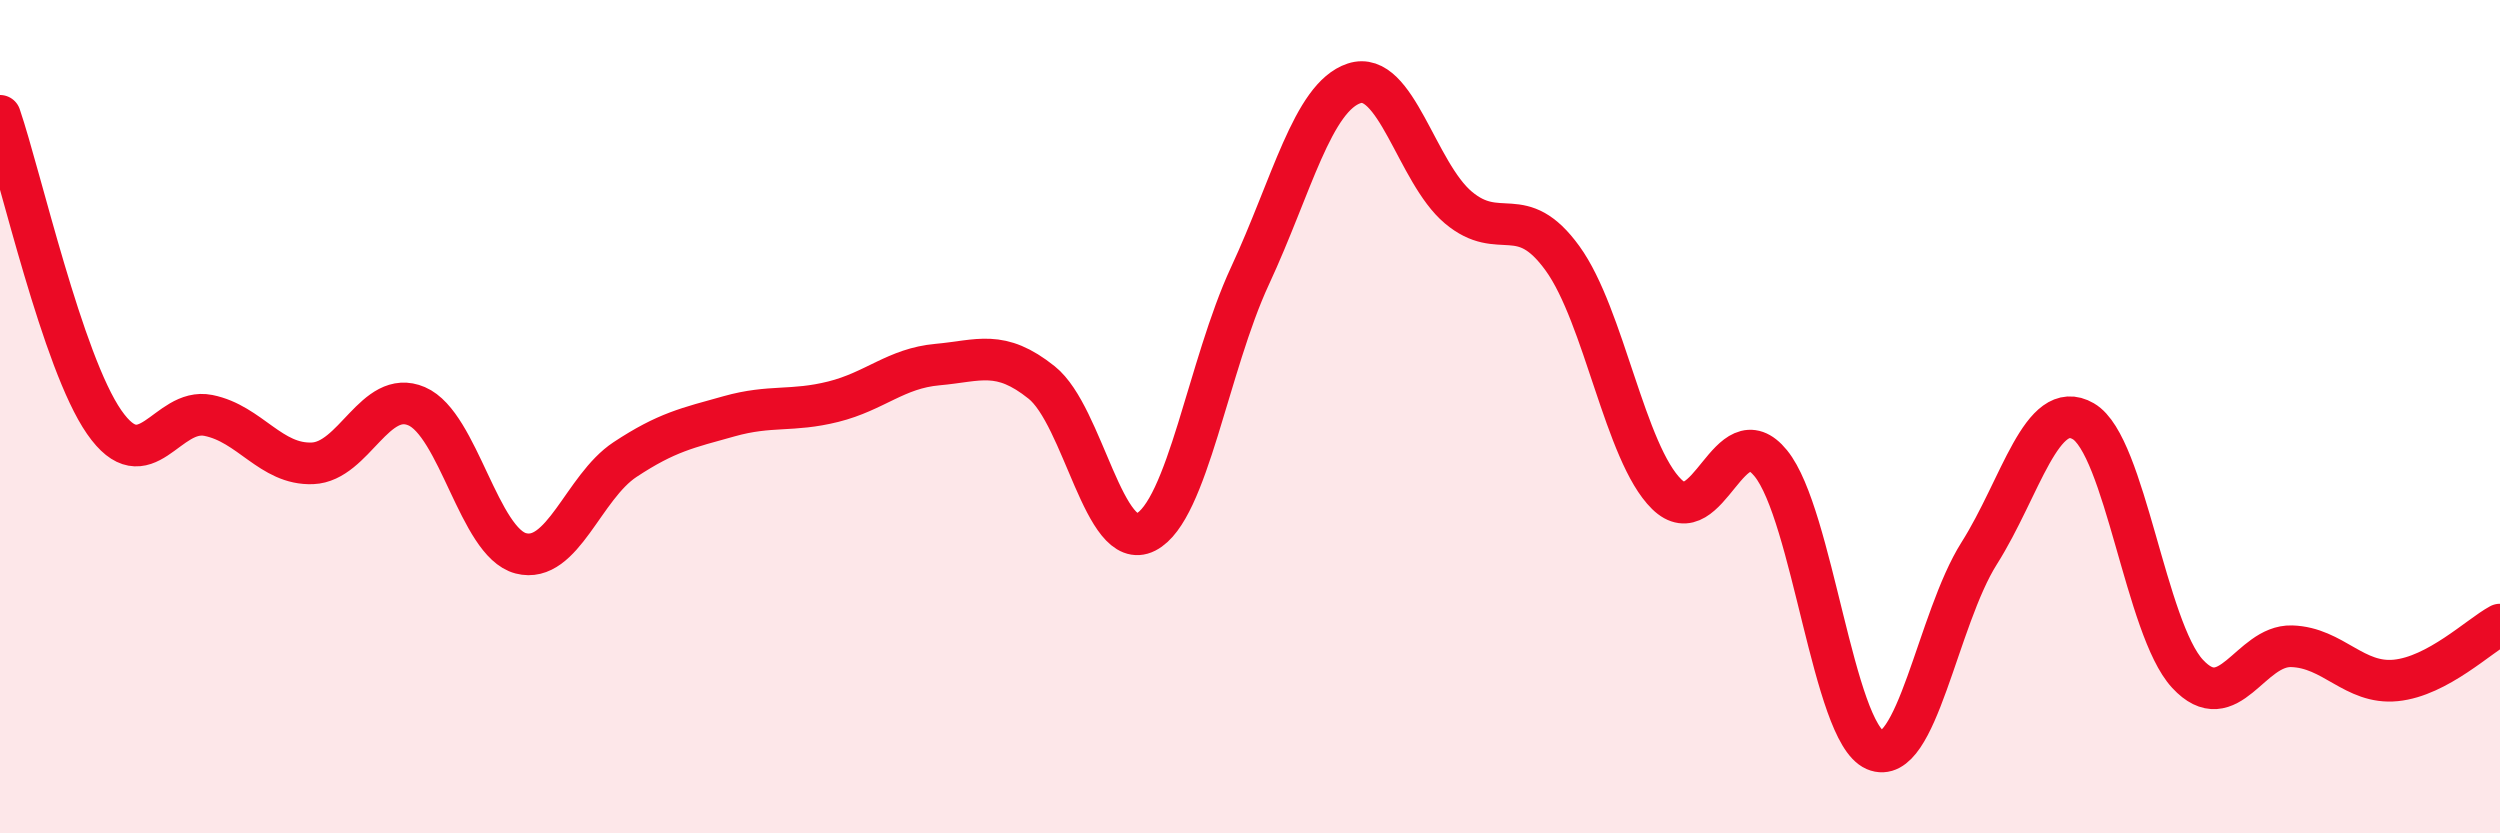 
    <svg width="60" height="20" viewBox="0 0 60 20" xmlns="http://www.w3.org/2000/svg">
      <path
        d="M 0,2.78 C 0.5,4.25 1.5,8.69 2.5,10.13 C 3.5,11.57 4,9.77 5,9.97 C 6,10.17 6.5,11.16 7.5,11.12 C 8.5,11.08 9,9.32 10,9.75 C 11,10.18 11.5,13.02 12.5,13.28 C 13.5,13.54 14,11.69 15,11.03 C 16,10.37 16.5,10.27 17.5,9.99 C 18.5,9.71 19,9.89 20,9.64 C 21,9.39 21.5,8.84 22.5,8.75 C 23.5,8.66 24,8.38 25,9.18 C 26,9.98 26.5,13.28 27.5,12.77 C 28.5,12.26 29,8.77 30,6.62 C 31,4.47 31.5,2.33 32.5,2 C 33.5,1.67 34,4.14 35,4.98 C 36,5.82 36.5,4.82 37.5,6.2 C 38.5,7.58 39,10.88 40,11.86 C 41,12.84 41.5,9.89 42.5,11.12 C 43.5,12.35 44,17.57 45,18 C 46,18.43 46.5,14.86 47.5,13.28 C 48.5,11.7 49,9.53 50,10.11 C 51,10.69 51.5,15.09 52.5,16.17 C 53.5,17.25 54,15.48 55,15.51 C 56,15.54 56.5,16.43 57.5,16.33 C 58.5,16.23 59.5,15.26 60,14.99L60 20L0 20Z"
        fill="#EB0A25"
        opacity="0.1"
        stroke-linecap="round"
        stroke-linejoin="round"
      />
      <path
        d="M 0,2.78 C 0.5,4.25 1.5,8.69 2.5,10.13 C 3.5,11.57 4,9.77 5,9.97 C 6,10.17 6.5,11.16 7.5,11.12 C 8.5,11.08 9,9.32 10,9.75 C 11,10.18 11.5,13.02 12.5,13.28 C 13.5,13.54 14,11.69 15,11.03 C 16,10.37 16.5,10.27 17.5,9.99 C 18.5,9.71 19,9.89 20,9.64 C 21,9.39 21.5,8.84 22.5,8.75 C 23.5,8.66 24,8.38 25,9.18 C 26,9.98 26.5,13.28 27.5,12.77 C 28.5,12.26 29,8.77 30,6.62 C 31,4.47 31.5,2.33 32.5,2 C 33.5,1.67 34,4.14 35,4.98 C 36,5.82 36.5,4.82 37.5,6.2 C 38.5,7.58 39,10.88 40,11.86 C 41,12.84 41.5,9.89 42.5,11.12 C 43.5,12.35 44,17.57 45,18 C 46,18.43 46.5,14.86 47.5,13.28 C 48.5,11.7 49,9.53 50,10.11 C 51,10.69 51.5,15.09 52.5,16.17 C 53.5,17.25 54,15.48 55,15.51 C 56,15.54 56.5,16.43 57.5,16.33 C 58.5,16.23 59.5,15.26 60,14.99"
        stroke="#EB0A25"
        stroke-width="1"
        fill="none"
        stroke-linecap="round"
        stroke-linejoin="round"
      />
    </svg>
  